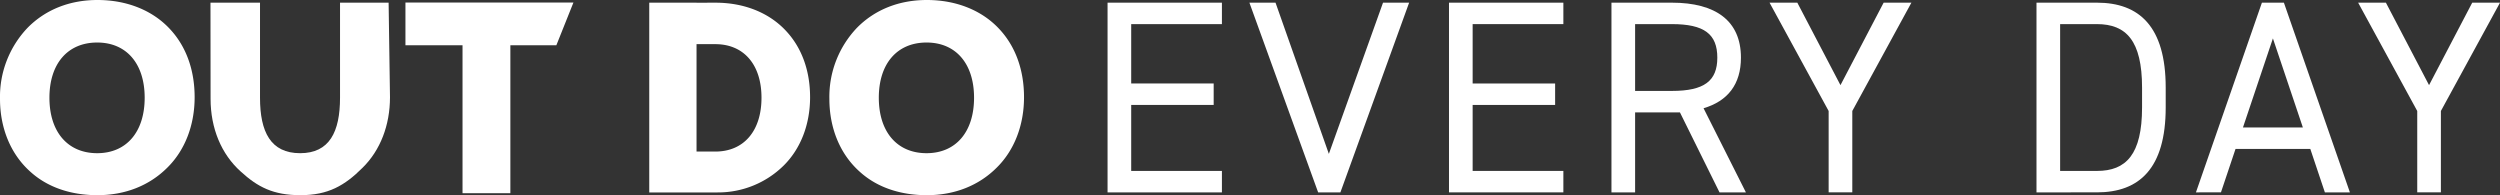 <svg xmlns="http://www.w3.org/2000/svg" xmlns:xlink="http://www.w3.org/1999/xlink" width="792.73" height="61.887" viewBox="0 0 792.73 61.887">
  <rect x="0" y="0" width="792.73" height="61.887" fill="#333333" stroke="none"/>
  <defs>
    <clipPath id="clip-path">
      <rect id="Rectangle_744" data-name="Rectangle 744" width="792.73" height="61.887" fill="#fff"/>
    </clipPath>
  </defs>
  <g id="OUT_DO_horizontal_lockup" data-name="OUT DO horizontal lockup" transform="translate(0 0)">
    <path id="Path_4530" data-name="Path 4530" d="M264.48.638V60.789h36.264v-6.8H271.977V33.067h26.151v-6.8H271.977V7.437h28.767V.638Z" transform="translate(86.717 0.209)" fill="#fff"/>
    <path id="Path_4531" data-name="Path 4531" d="M340.721.638,323.547,48.585,306.634.638h-8.281l21.794,60.152h7.062L349,.638Z" transform="translate(97.824 0.209)" fill="#fff"/>
    <path id="Path_4532" data-name="Path 4532" d="M346.014.638V60.789H382.28v-6.8H353.511V33.067h26.154v-6.8H353.511V7.437H382.28V.638Z" transform="translate(113.451 0.209)" fill="#fff"/>
    <g id="Group_500" data-name="Group 500" transform="translate(0 0)">
      <g id="Group_499" data-name="Group 499" clip-path="url(#clip-path)">
        <path id="Path_4533" data-name="Path 4533" d="M419.071,60.79,406.519,35.422H392.308V60.79h-7.5V.638h19.178c13.86,0,21.881,5.752,21.881,17.435,0,8.456-4.183,13.774-11.855,16.041L427.441,60.79ZM403.991,28.622c10.2,0,14.385-3.138,14.385-10.549,0-7.5-4.186-10.635-14.385-10.635H392.308V28.622Z" transform="translate(126.172 0.209)" fill="#fff"/>
        <path id="Path_4534" data-name="Path 4534" d="M431.365.637,445.05,26.79,458.738.637h8.805L448.8,34.986v25.8h-7.5v-25.8L422.56.637Z" transform="translate(138.548 0.209)" fill="#fff"/>
        <path id="Path_4535" data-name="Path 4535" d="M486.305,60.79V.638h19.179c13.34,0,21.794,7.5,21.794,26.936v6.278c0,19.44-8.454,26.937-21.794,26.937Zm33.476-26.937V27.574c0-14.905-5.055-20.137-14.3-20.137H493.8V53.99h11.681c9.242,0,14.3-5.231,14.3-20.137" transform="translate(159.449 0.209)" fill="#fff"/>
        <path id="Path_4536" data-name="Path 4536" d="M524.381,60.789,545.3.637h6.972L573.2,60.789h-7.934l-4.62-13.773H536.936l-4.622,13.773Zm14.908-20.573h19l-9.5-28.247Z" transform="translate(171.933 0.209)" fill="#fff"/>
        <path id="Path_4537" data-name="Path 4537" d="M571.919.637,585.6,26.79,599.292.637H608.1L589.354,34.986v25.8h-7.5v-25.8L563.114.637Z" transform="translate(184.633 0.209)" fill="#fff"/>
        <path id="Path_4538" data-name="Path 4538" d="M228.869,48.574c-9.34,0-15.142-6.739-15.142-17.586,0-10.8,5.8-17.505,15.142-17.505,9.289,0,15.059,6.707,15.059,17.505,0,10.847-5.771,17.586-15.059,17.586M252.127,9.416C246.616,3.344,238.386,0,228.954,0c-8.822,0-16.492,3.057-22.178,8.837a31.7,31.7,0,0,0-8.723,22.488c0,9.356,3.406,17.56,9.578,23.083,5.354,4.893,12.728,7.481,21.323,7.481,8.783,0,16.446-3.022,22.149-8.725,5.59-5.5,8.668-13.435,8.668-22.346,0-8.545-2.647-15.948-7.645-21.4" transform="translate(64.937 0)" fill="#fff"/>
        <path id="Path_4539" data-name="Path 4539" d="M30.816,48.574c-9.34,0-15.142-6.739-15.142-17.586,0-10.8,5.8-17.505,15.142-17.505,9.289,0,15.059,6.707,15.059,17.505,0,10.847-5.771,17.586-15.059,17.586M54.074,9.416C48.563,3.344,40.333,0,30.9,0,22.079,0,14.409,3.057,8.723,8.837A31.7,31.7,0,0,0,0,31.325c0,9.356,3.407,17.56,9.578,23.083C14.932,59.3,22.306,61.888,30.9,61.888c8.783,0,16.446-3.022,22.149-8.725,5.59-5.5,8.668-13.435,8.668-22.346,0-8.545-2.646-15.948-7.645-21.4" transform="translate(0 0)" fill="#fff"/>
        <path id="Path_4540" data-name="Path 4540" d="M78.695,48.365c-9.34,0-12.728-6.739-12.728-17.586V.637H50.261l.032,30.479c0,9.356,3.407,17.56,9.578,23.083,5.354,4.893,10.314,7.481,18.909,7.481,8.783,0,14.032-3.022,19.735-8.725,5.59-5.5,8.668-13.435,8.668-22.346L106.748.637H91.34V30.779c0,10.847-3.357,17.586-12.645,17.586" transform="translate(16.48 0.209)" fill="#fff"/>
        <path id="Path_4541" data-name="Path 4541" d="M206.037,30.61c0-8.31-2.575-15.51-7.435-20.812C193.243,3.893,185.242.642,176.069.642c-.4,0-5.637.008-6.037.021V.642H155.039V60.824h21.648l.019-.015a29.57,29.57,0,0,0,20.9-8.469c5.436-5.349,8.431-13.066,8.431-21.731M175.986,47.848c-.382,0-5.585.013-5.954-.009V13.791c.369-.024,5.572,0,5.954,0,9.032,0,14.644,6.484,14.644,16.984,0,10.549-5.612,17.074-14.644,17.074" transform="translate(50.834 0.21)" fill="#fff"/>
        <path id="Path_4542" data-name="Path 4542" d="M150.086.607H96.819V14.154h18.1v46.9h15.17v-46.9h14.583Z" transform="translate(31.745 0.199)" fill="#fff"/>
      </g>
    </g>
  </g>
</svg>
